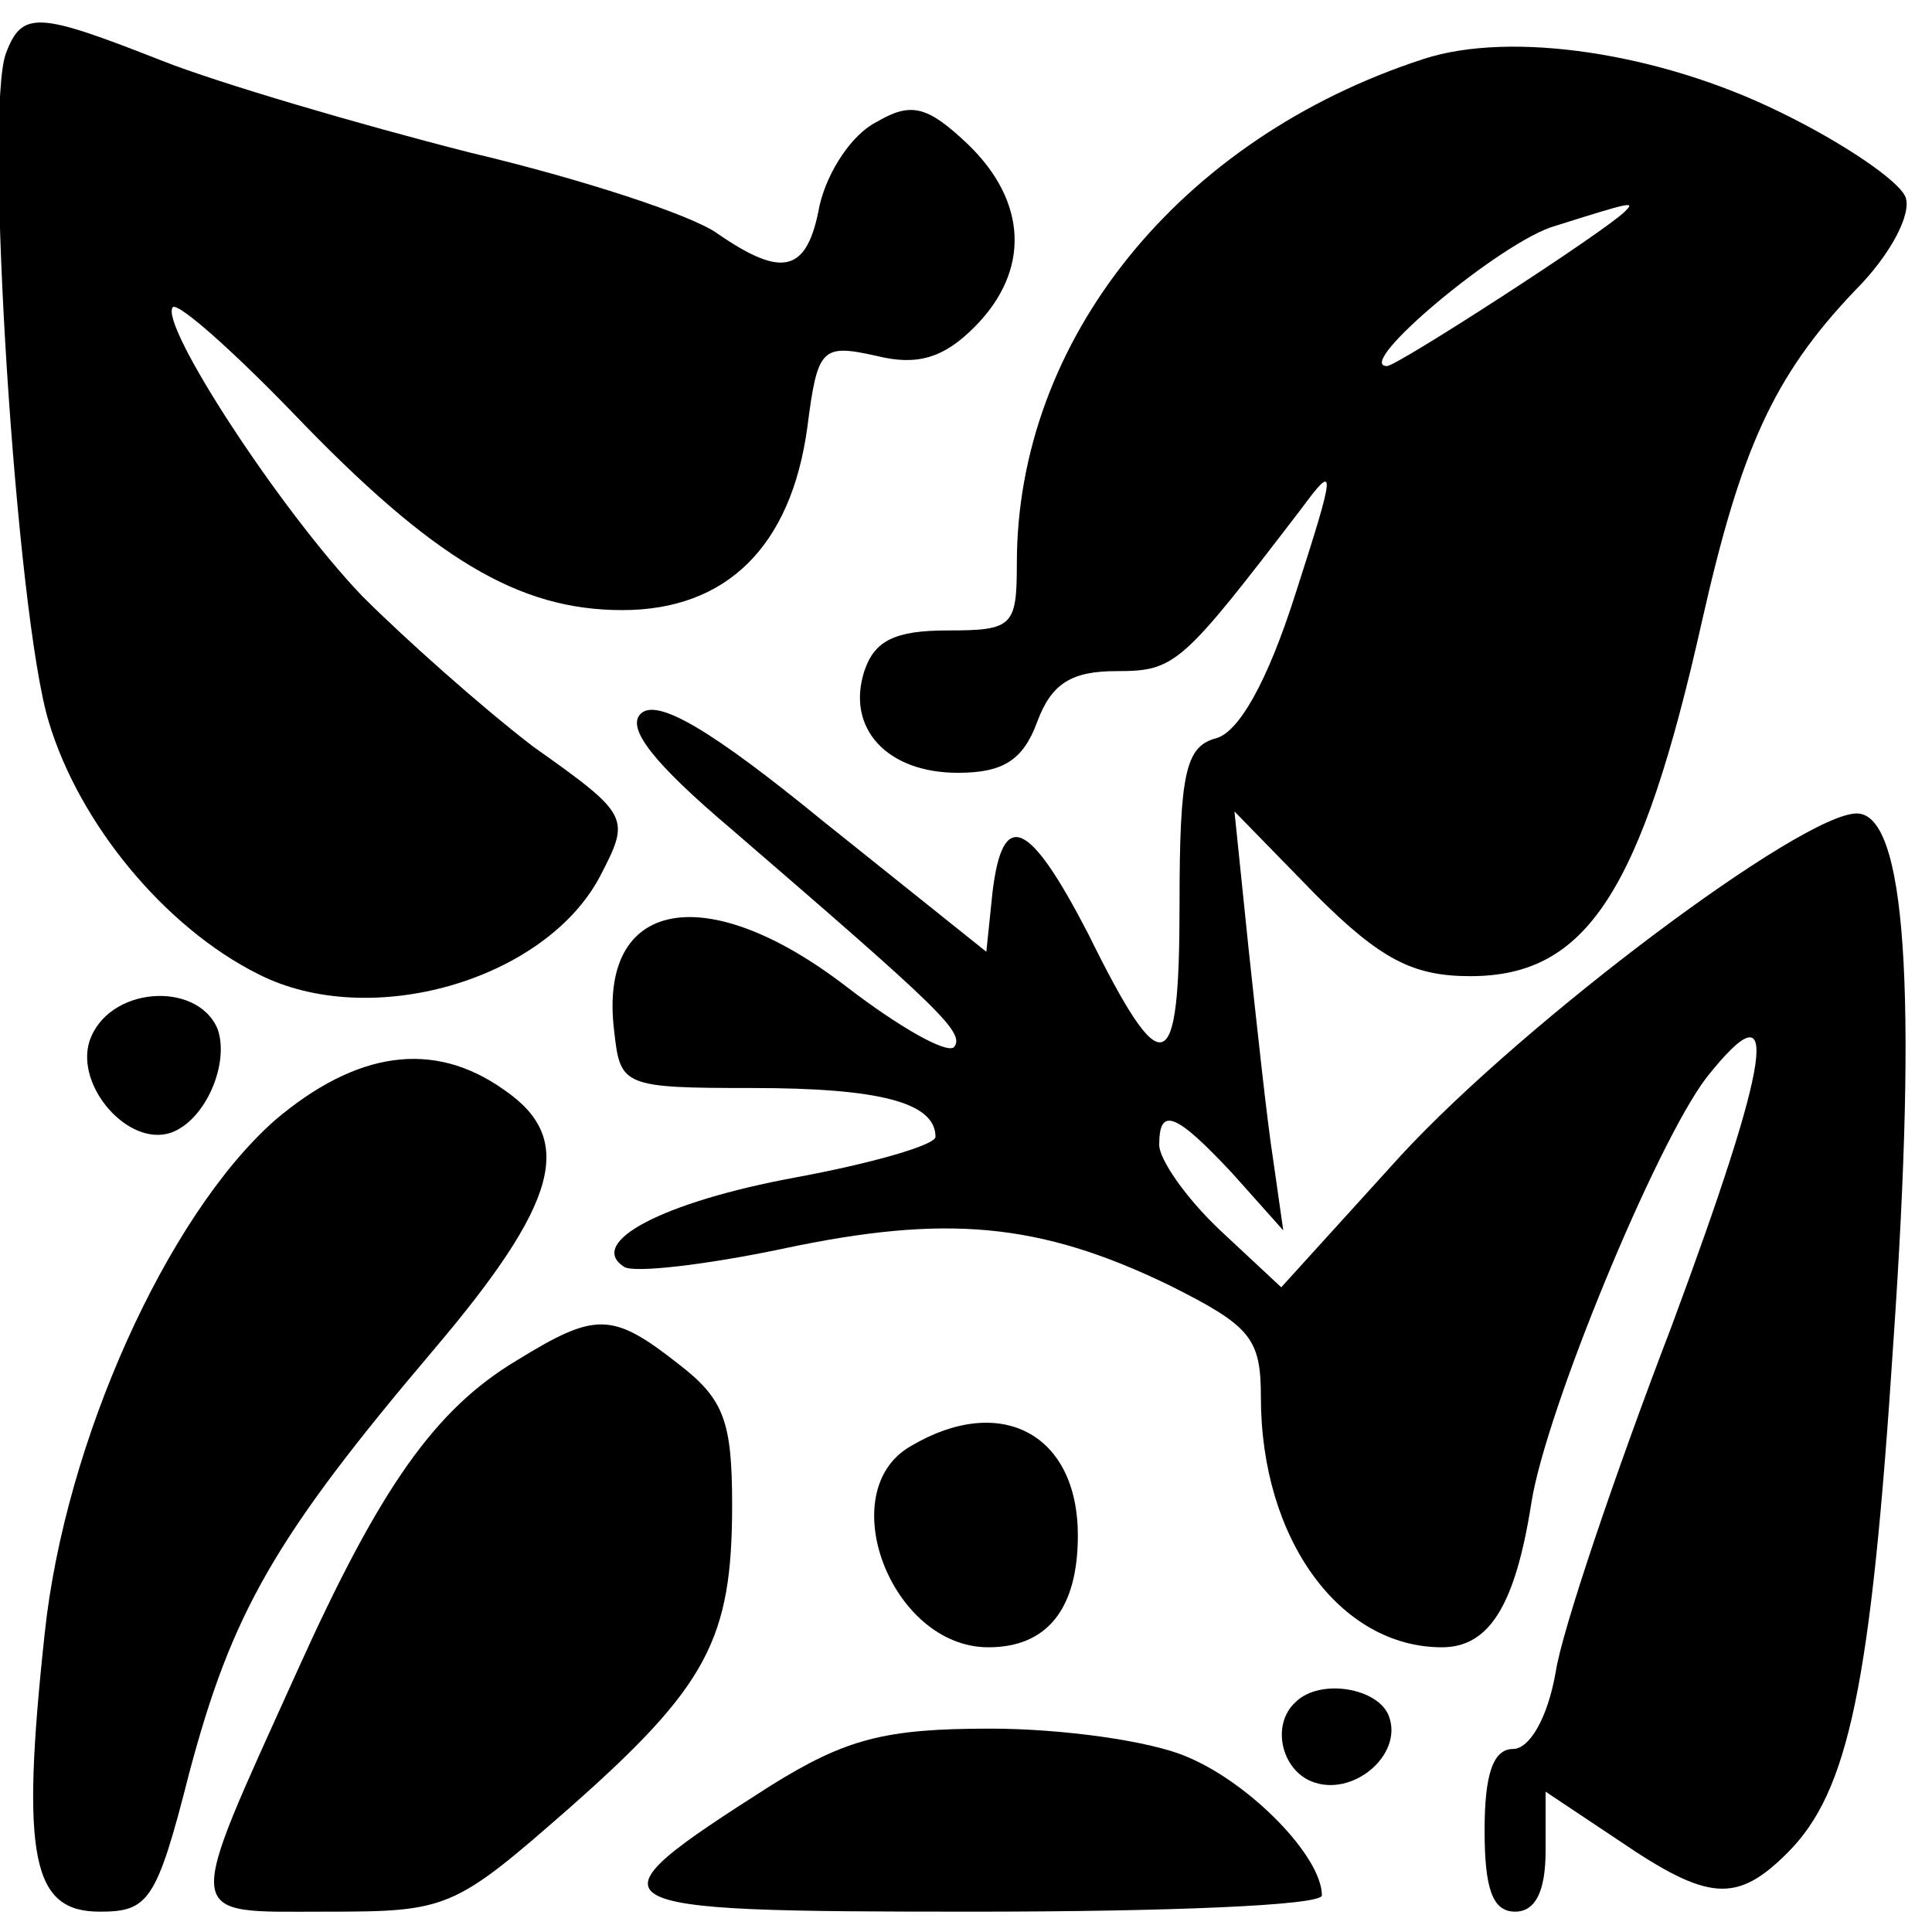 <?xml version="1.0" standalone="no"?>
<!DOCTYPE svg PUBLIC "-//W3C//DTD SVG 20010904//EN"
 "http://www.w3.org/TR/2001/REC-SVG-20010904/DTD/svg10.dtd">
<svg version="1.0" xmlns="http://www.w3.org/2000/svg"
 width="95pt" height="95pt" viewBox="0 0 95 95"
 preserveAspectRatio="xMidYMid meet">
<g transform="translate(0,95) scale(0.1,-0.1)"
fill="#000000" stroke="none">
<path d="M3 924 c-11 -28 5 -277 21 -329 15 -50 57 -101 103 -124 55 -28 141
-3 168 48 15 29 15 30 -33 64 -26 20 -63 53 -84 74 -41 43 -100 134 -93 142 3
2 29 -21 59 -52 69 -72 111 -97 162 -97 51 0 83 31 91 90 5 39 7 41 34 35 20
-5 33 -1 48 14 28 28 26 62 -3 90 -20 19 -28 21 -45 11 -12 -6 -24 -24 -28
-41 -6 -33 -18 -36 -50 -14 -12 9 -67 27 -122 40 -55 14 -123 34 -151 45 -61
24 -69 25 -77 4z"/>
<path d="M700 921 c-120 -39 -200 -138 -200 -248 0 -31 -2 -33 -34 -33 -26 0
-36 -5 -41 -20 -9 -28 11 -50 46 -50 22 0 32 6 39 25 7 19 17 25 39 25 29 0
32 3 91 80 17 23 17 20 -3 -42 -14 -44 -28 -68 -39 -71 -15 -4 -18 -17 -18
-82 0 -86 -8 -89 -45 -14 -29 56 -42 62 -47 20 l-3 -29 -80 64 c-55 45 -82 61
-90 53 -7 -7 6 -24 45 -57 102 -88 115 -100 109 -107 -4 -3 -27 10 -53 30 -69
53 -122 43 -114 -22 3 -27 4 -28 68 -28 62 0 90 -7 90 -24 0 -4 -31 -13 -69
-20 -65 -12 -103 -32 -84 -44 5 -3 40 1 78 9 80 17 126 13 190 -18 40 -20 45
-26 45 -55 0 -70 39 -123 89 -123 23 0 36 20 44 71 7 45 61 176 86 209 38 48
32 10 -17 -122 -28 -73 -54 -150 -57 -170 -4 -23 -13 -38 -21 -38 -10 0 -14
-13 -14 -40 0 -29 4 -40 15 -40 10 0 15 10 15 30 l0 29 36 -24 c44 -30 58 -31
83 -6 30 30 41 82 52 251 12 174 6 260 -18 260 -27 0 -163 -102 -224 -168
l-59 -65 -30 28 c-17 16 -30 35 -30 42 0 19 8 16 36 -14 l25 -28 -5 35 c-3 19
-8 66 -12 103 l-7 68 40 -41 c32 -32 48 -40 76 -40 57 0 84 41 114 175 19 84
35 120 75 162 18 18 28 38 25 46 -3 8 -31 27 -62 42 -59 29 -132 40 -175 26z
m99 -75 c-10 -10 -112 -76 -117 -76 -17 0 57 62 83 69 38 12 39 12 34 7z"/>
<path d="M44 438 c-7 -22 19 -52 40 -45 17 6 29 34 23 51 -10 24 -54 21 -63
-6z"/>
<path d="M135 399 c-53 -47 -103 -158 -113 -252 -12 -111 -6 -137 27 -137 24
0 28 5 44 68 21 79 42 116 120 208 62 73 70 104 35 128 -35 25 -73 19 -113
-15z"/>
<path d="M254 281 c-40 -24 -67 -62 -108 -153 -56 -124 -57 -118 14 -118 60 0
63 1 120 51 68 60 80 83 80 149 0 41 -4 52 -26 69 -33 26 -41 26 -80 2z"/>
<path d="M448 239 c-39 -22 -10 -99 38 -99 29 0 44 19 44 55 0 50 -38 70 -82
44z"/>
<path d="M637 113 c-12 -11 -7 -33 8 -39 20 -8 45 13 38 32 -5 14 -34 19 -46
7z"/>
<path d="M379 72 c-94 -60 -91 -62 100 -62 94 0 171 3 171 8 0 19 -35 55 -66
68 -18 8 -62 14 -97 14 -52 0 -71 -5 -108 -28z"/>
</g>
</svg>
